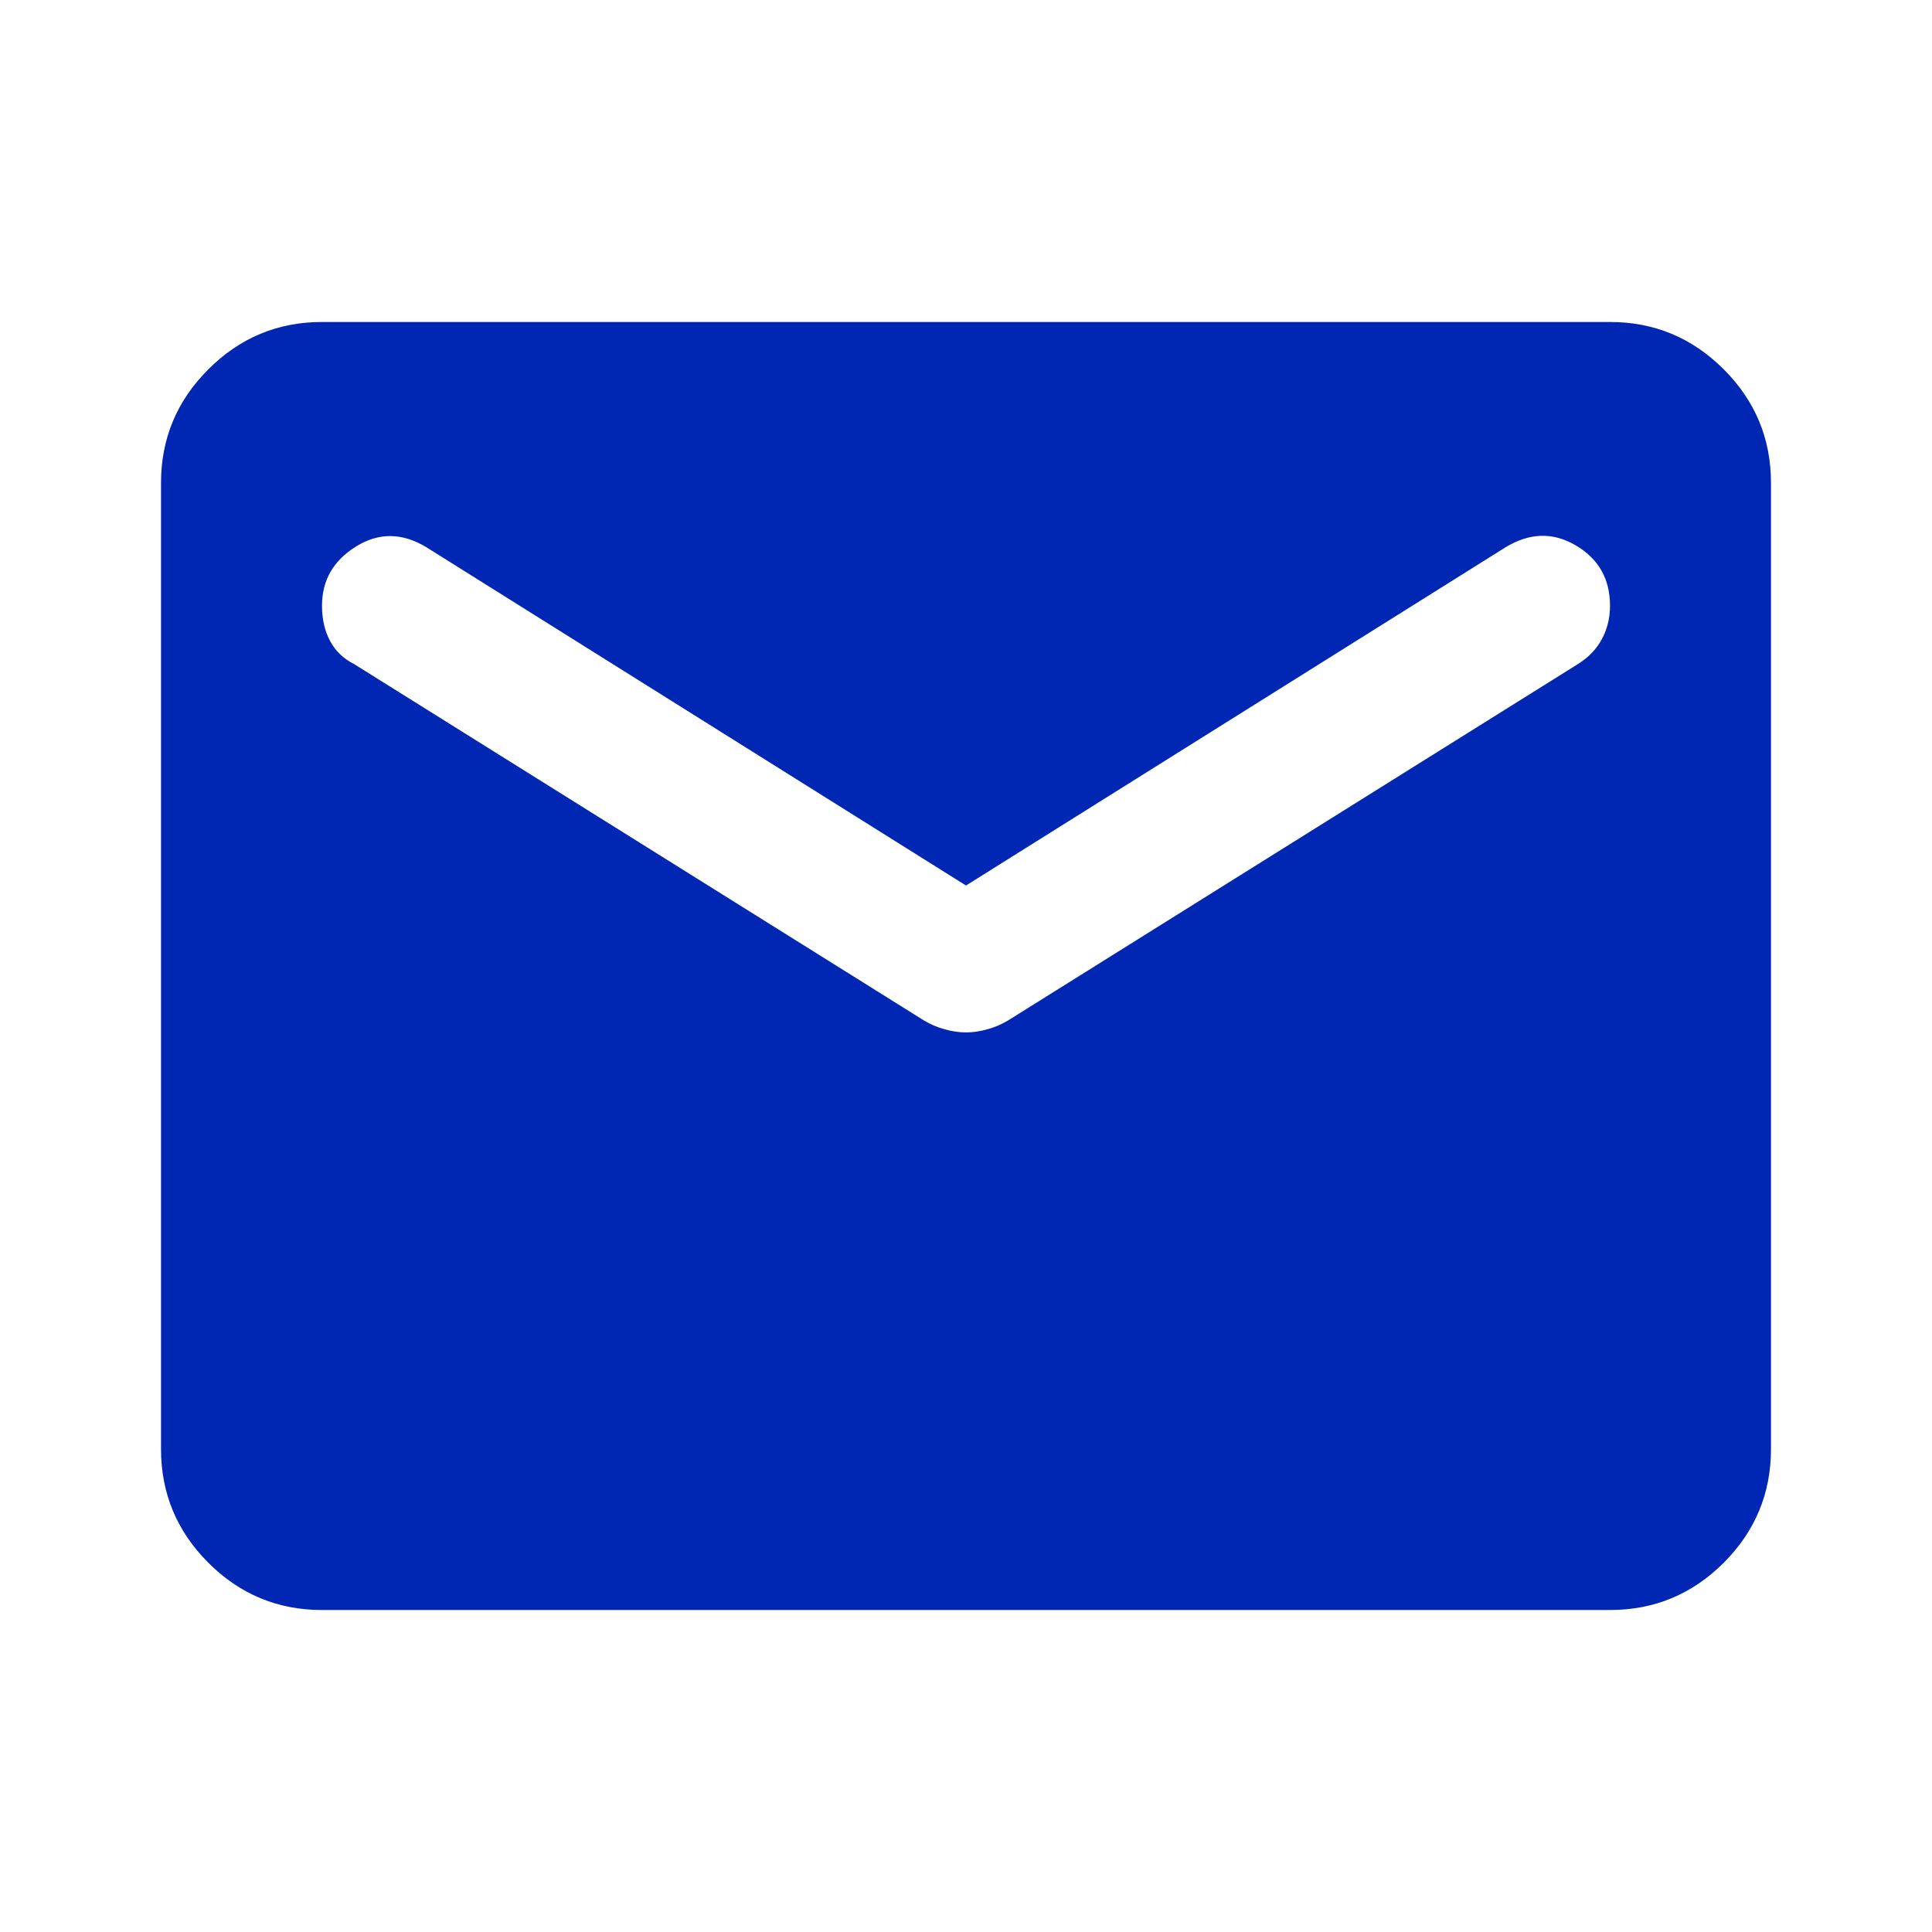 <svg width="50" height="50" viewBox="0 0 50 50" fill="none" xmlns="http://www.w3.org/2000/svg">
<path d="M8.333 41.667C7.188 41.667 6.207 41.259 5.392 40.444C4.575 39.627 4.167 38.646 4.167 37.5V12.5C4.167 11.354 4.575 10.374 5.392 9.558C6.207 8.742 7.188 8.333 8.333 8.333H41.667C42.812 8.333 43.794 8.742 44.61 9.558C45.426 10.374 45.833 11.354 45.833 12.5V37.5C45.833 38.646 45.426 39.627 44.61 40.444C43.794 41.259 42.812 41.667 41.667 41.667H8.333ZM25 26.719C25.174 26.719 25.356 26.692 25.546 26.64C25.738 26.588 25.92 26.51 26.094 26.406L40.833 17.188C41.111 17.014 41.319 16.797 41.458 16.538C41.597 16.276 41.667 15.99 41.667 15.677C41.667 14.983 41.371 14.462 40.781 14.115C40.191 13.767 39.583 13.785 38.958 14.167L25 22.917L11.042 14.167C10.417 13.785 9.809 13.776 9.219 14.14C8.628 14.505 8.333 15.017 8.333 15.677C8.333 16.024 8.403 16.328 8.542 16.587C8.681 16.849 8.889 17.049 9.167 17.188L23.906 26.406C24.08 26.51 24.262 26.588 24.454 26.64C24.644 26.692 24.826 26.719 25 26.719V26.719Z" fill="#0027B3"/>
</svg>
